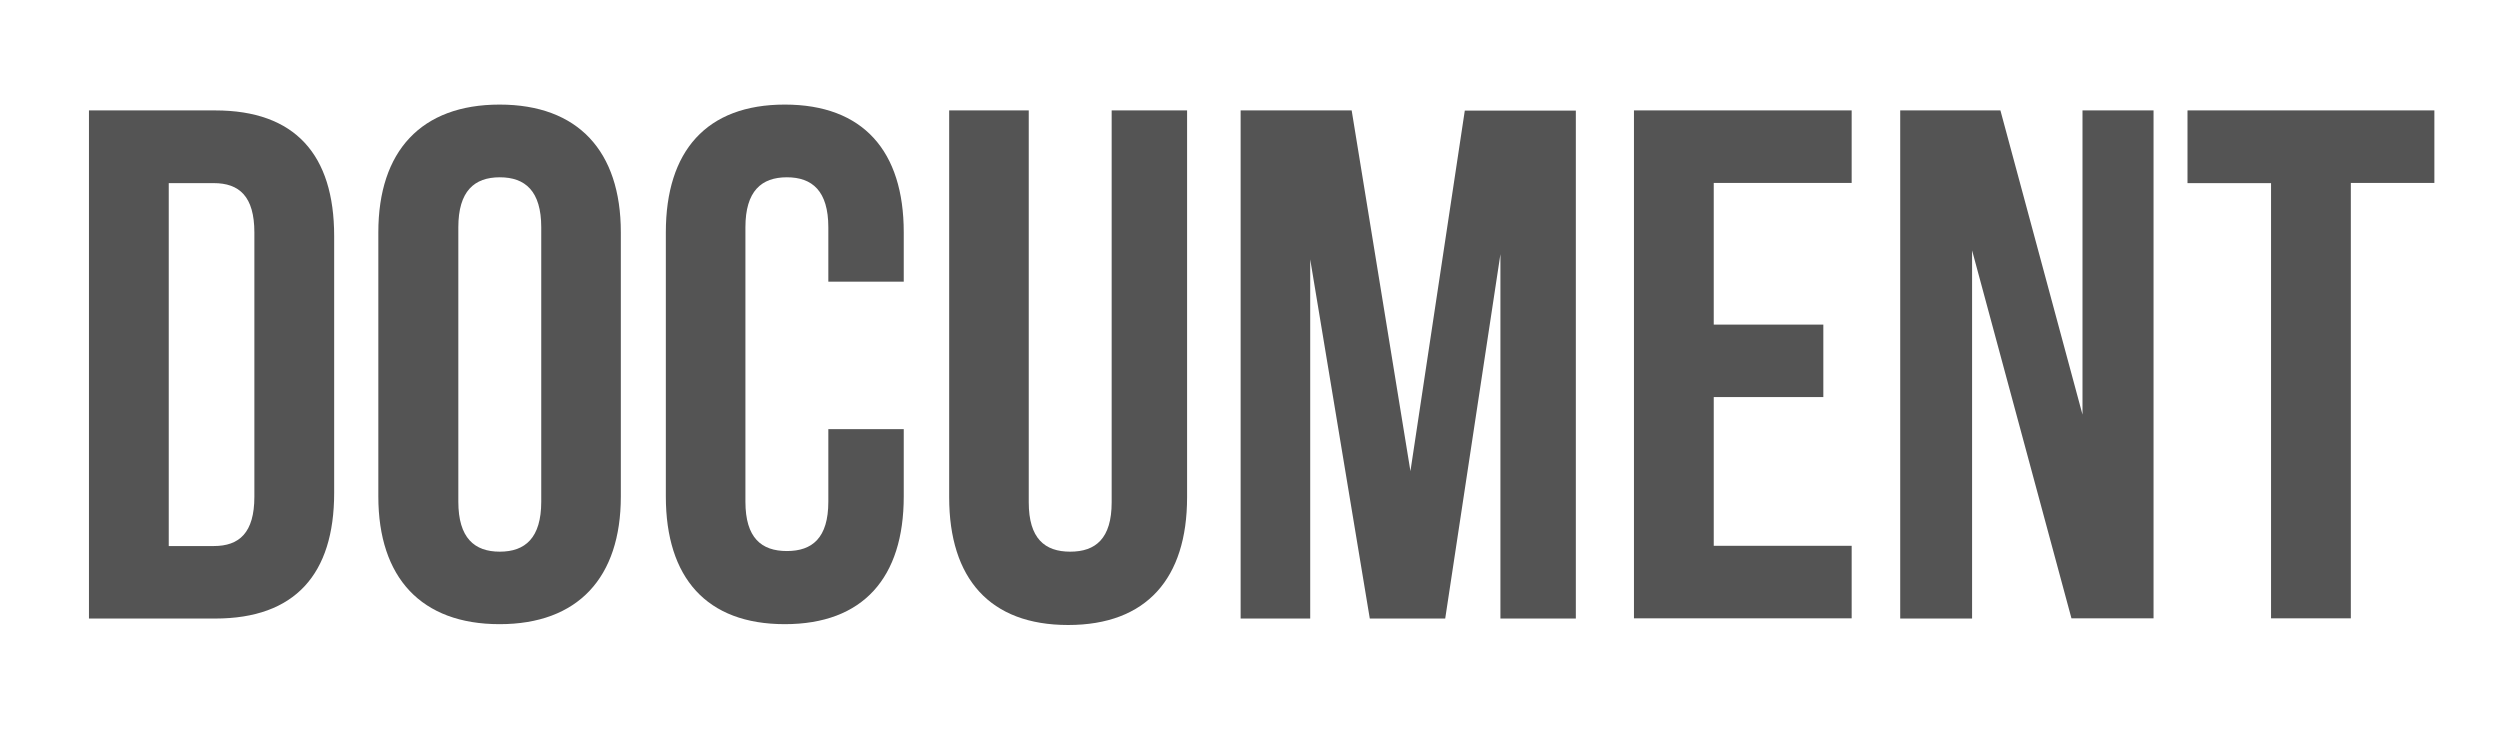 <?xml version="1.0" encoding="UTF-8"?>
<svg id="Layer_1" xmlns="http://www.w3.org/2000/svg" version="1.1" width="120" height="36" viewBox="0 0 120 36">
  <!-- Generator: Adobe Illustrator 29.7.1, SVG Export Plug-In . SVG Version: 2.1.1 Build 8)  -->
  <path d="M4.27,5.3h6.06c3.83,0,5.71,2.12,5.71,6.03v12.33c0,3.9-1.88,6.03-5.71,6.03h-6.06V5.3ZM8.1,8.79v17.42h2.16c1.22,0,1.95-.63,1.95-2.37v-12.68c0-1.74-.73-2.37-1.95-2.37h-2.16Z" fill="#545454"/>
  <path d="M18.16,11.15c0-3.9,2.06-6.13,5.82-6.13s5.82,2.23,5.82,6.13v12.68c0,3.9-2.06,6.13-5.82,6.13s-5.82-2.23-5.82-6.13v-12.68ZM22,24.08c0,1.74.77,2.4,1.99,2.4s1.99-.66,1.99-2.4v-13.17c0-1.74-.77-2.4-1.99-2.4s-1.99.66-1.99,2.4v13.17Z" fill="#545454"/>
  <path d="M43.38,20.59v3.24c0,3.9-1.95,6.13-5.71,6.13s-5.71-2.23-5.71-6.13v-12.68c0-3.9,1.95-6.13,5.71-6.13s5.71,2.23,5.71,6.13v2.37h-3.62v-2.61c0-1.74-.77-2.4-1.99-2.4s-1.99.66-1.99,2.4v13.17c0,1.74.77,2.37,1.99,2.37s1.99-.63,1.99-2.37v-3.48h3.62Z" fill="#545454"/>
  <path d="M49.38,5.3v18.81c0,1.74.77,2.37,1.99,2.37s1.99-.63,1.99-2.37V5.3h3.62v18.57c0,3.9-1.95,6.13-5.71,6.13s-5.71-2.23-5.71-6.13V5.3h3.83Z" fill="#545454"/>
  <path d="M67.7,22.62l2.61-17.31h5.33v24.38h-3.62V12.2l-2.65,17.49h-3.62l-2.86-17.24v17.24h-3.34V5.3h5.33l2.82,17.31Z" fill="#545454"/>
  <path d="M82.26,15.58h5.26v3.48h-5.26v7.14h6.62v3.48h-10.45V5.3h10.45v3.48h-6.62v6.79Z" fill="#545454"/>
  <path d="M94.66,12.03v17.66h-3.45V5.3h4.81l3.94,14.6V5.3h3.41v24.38h-3.94l-4.77-17.66Z" fill="#545454"/>
  <path d="M105.01,5.3h11.84v3.48h-4.01v20.9h-3.83V8.79h-4.01v-3.48Z" fill="#545454"/>
</svg>